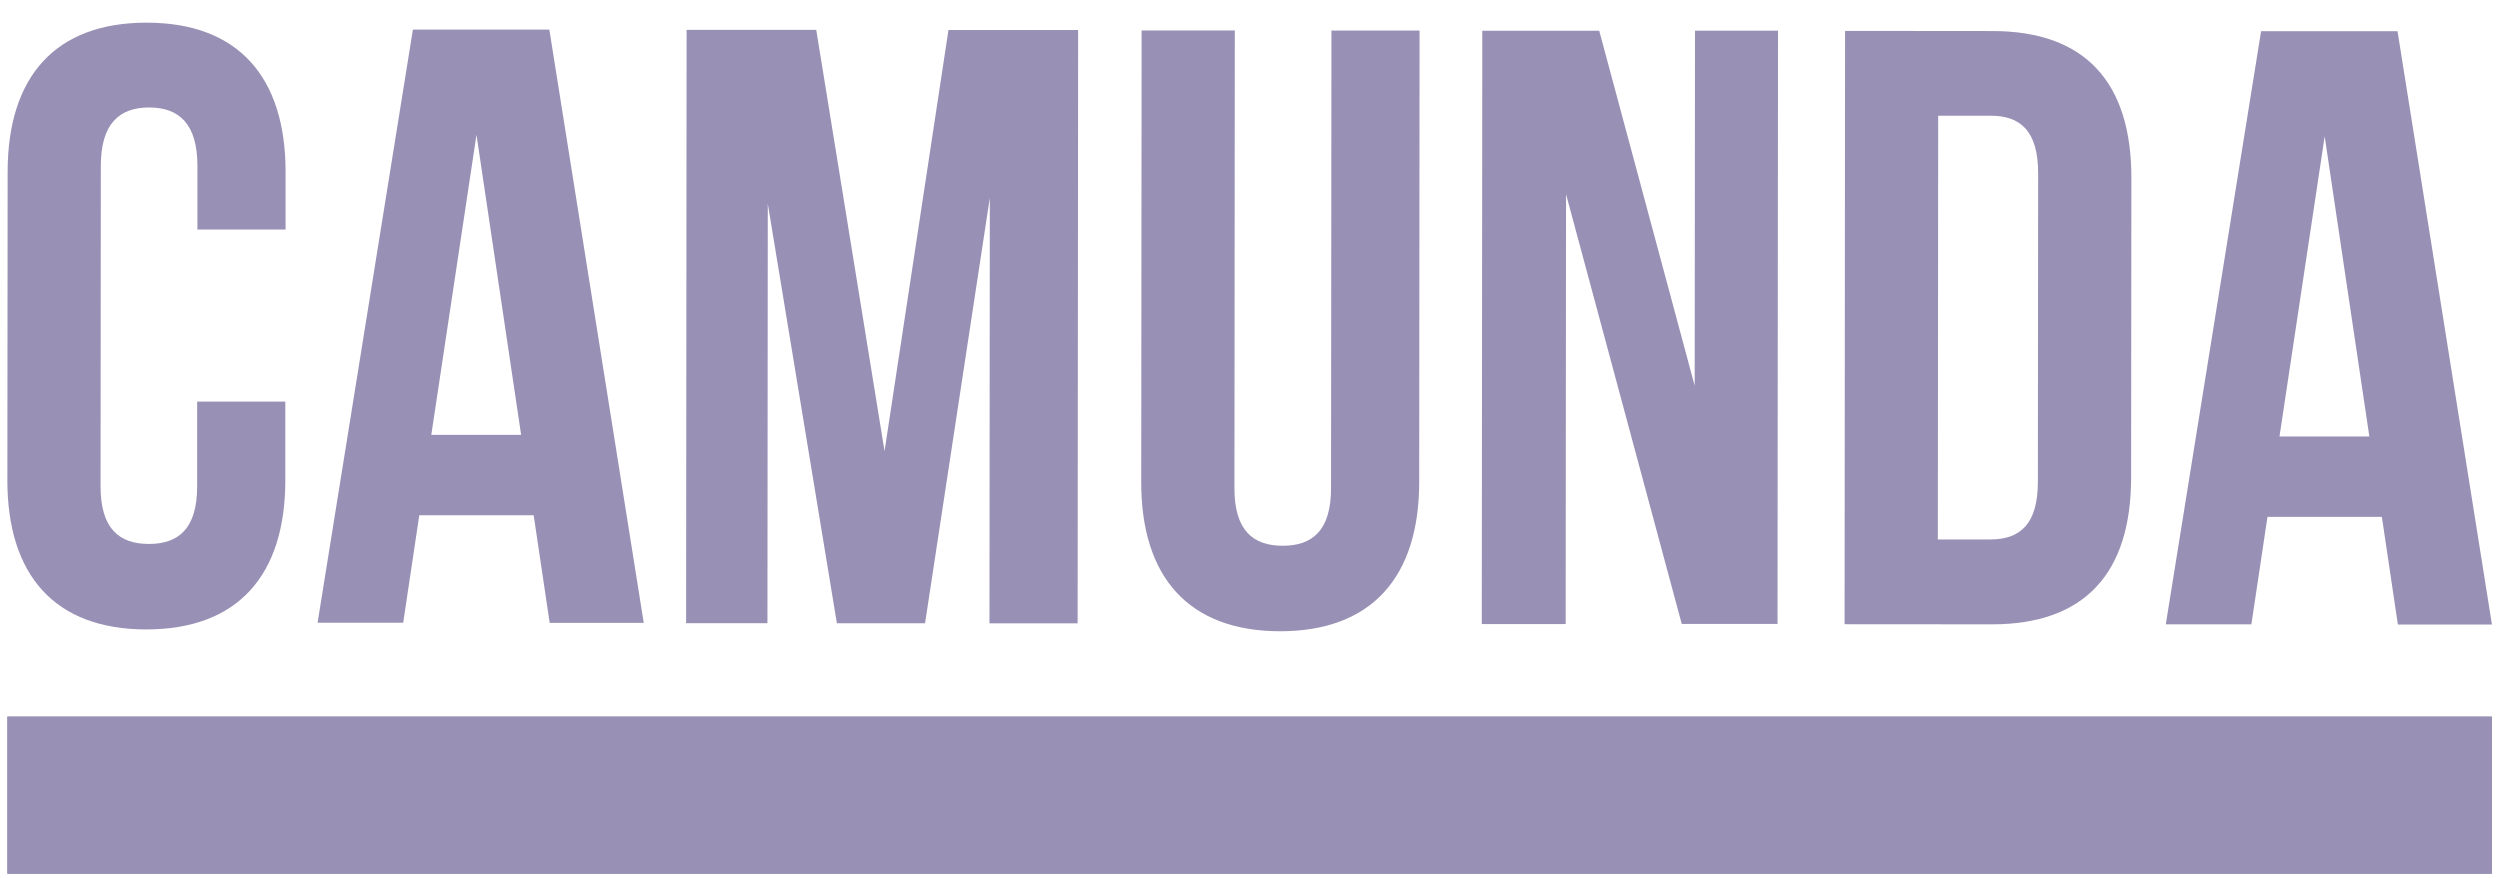 <svg width="94" height="33" viewBox="0 0 94 33" fill="none" xmlns="http://www.w3.org/2000/svg">
<g clip-path="url(#clip0_1522_77142)">
<path d="M5.498 23.667C8.939 23.667 10.726 21.633 10.728 18.063V15.1H7.413V18.286C7.413 19.879 6.71 20.453 5.596 20.452C4.481 20.451 3.78 19.877 3.781 18.283L3.791 6.238C3.791 4.645 4.494 4.04 5.609 4.041C6.724 4.042 7.425 4.648 7.423 6.242V8.631H10.738V6.465C10.738 2.895 8.959 0.855 5.518 0.852C2.076 0.848 0.29 2.886 0.287 6.456L0.277 18.054C0.275 21.624 2.057 23.665 5.498 23.667Z" fill="#9991B5"/>
<path d="M15.765 19.374H20.066L20.668 23.421H24.205L20.655 1.112H15.525L11.941 23.415H15.16L15.765 19.374ZM17.916 5.069L19.594 16.35H16.217L17.916 5.069Z" fill="#9991B5"/>
<path d="M28.869 7.66L31.467 23.435H34.782L37.217 7.441L37.204 23.437H40.519L40.538 1.129H35.662L33.259 16.963L30.691 1.124H25.816L25.797 23.433H28.856L28.869 7.66Z" fill="#9991B5"/>
<path d="M48.132 23.735C51.573 23.735 53.359 21.701 53.362 18.131L53.376 1.148H50.062L50.047 18.355C50.047 19.947 49.345 20.521 48.229 20.52C47.114 20.519 46.413 19.945 46.415 18.352L46.429 1.145H42.925L42.91 18.129C42.906 21.692 44.69 23.733 48.132 23.735Z" fill="#9991B5"/>
<path d="M58.883 7.302L63.234 23.461H66.835L66.854 1.152H63.732L63.72 14.502L60.131 1.156H55.734L55.715 23.465H58.869L58.883 7.302Z" fill="#9991B5"/>
<path d="M80.13 17.963L80.14 6.684C80.14 3.115 78.424 1.169 74.919 1.167L69.374 1.162L69.356 23.471L74.9 23.475C78.405 23.475 80.127 21.533 80.13 17.963ZM72.863 20.283L72.876 4.351H74.852C75.968 4.351 76.636 4.926 76.634 6.519L76.624 18.118C76.624 19.711 75.953 20.284 74.838 20.283H72.863Z" fill="#9991B5"/>
<path d="M85.257 19.434H89.558L90.16 23.482H93.697L90.147 1.173H85.017L81.434 23.475H84.652L85.257 19.434ZM87.408 5.128L89.087 16.41H85.709L87.408 5.128Z" fill="#9991B5"/>
<path d="M93.698 26.944H0.277V32.853H93.698V26.944Z" fill="#9991B5"/>
<path d="M93.698 26.944H0.277V32.853H93.698V26.944Z" fill="#9991B5"/>
</g>
<defs>
<clipPath id="clip0_1522_77142">
<rect width="93.421" height="32" fill="white" transform="translate(0.277 0.853)"/>
</clipPath>
</defs>
</svg>
